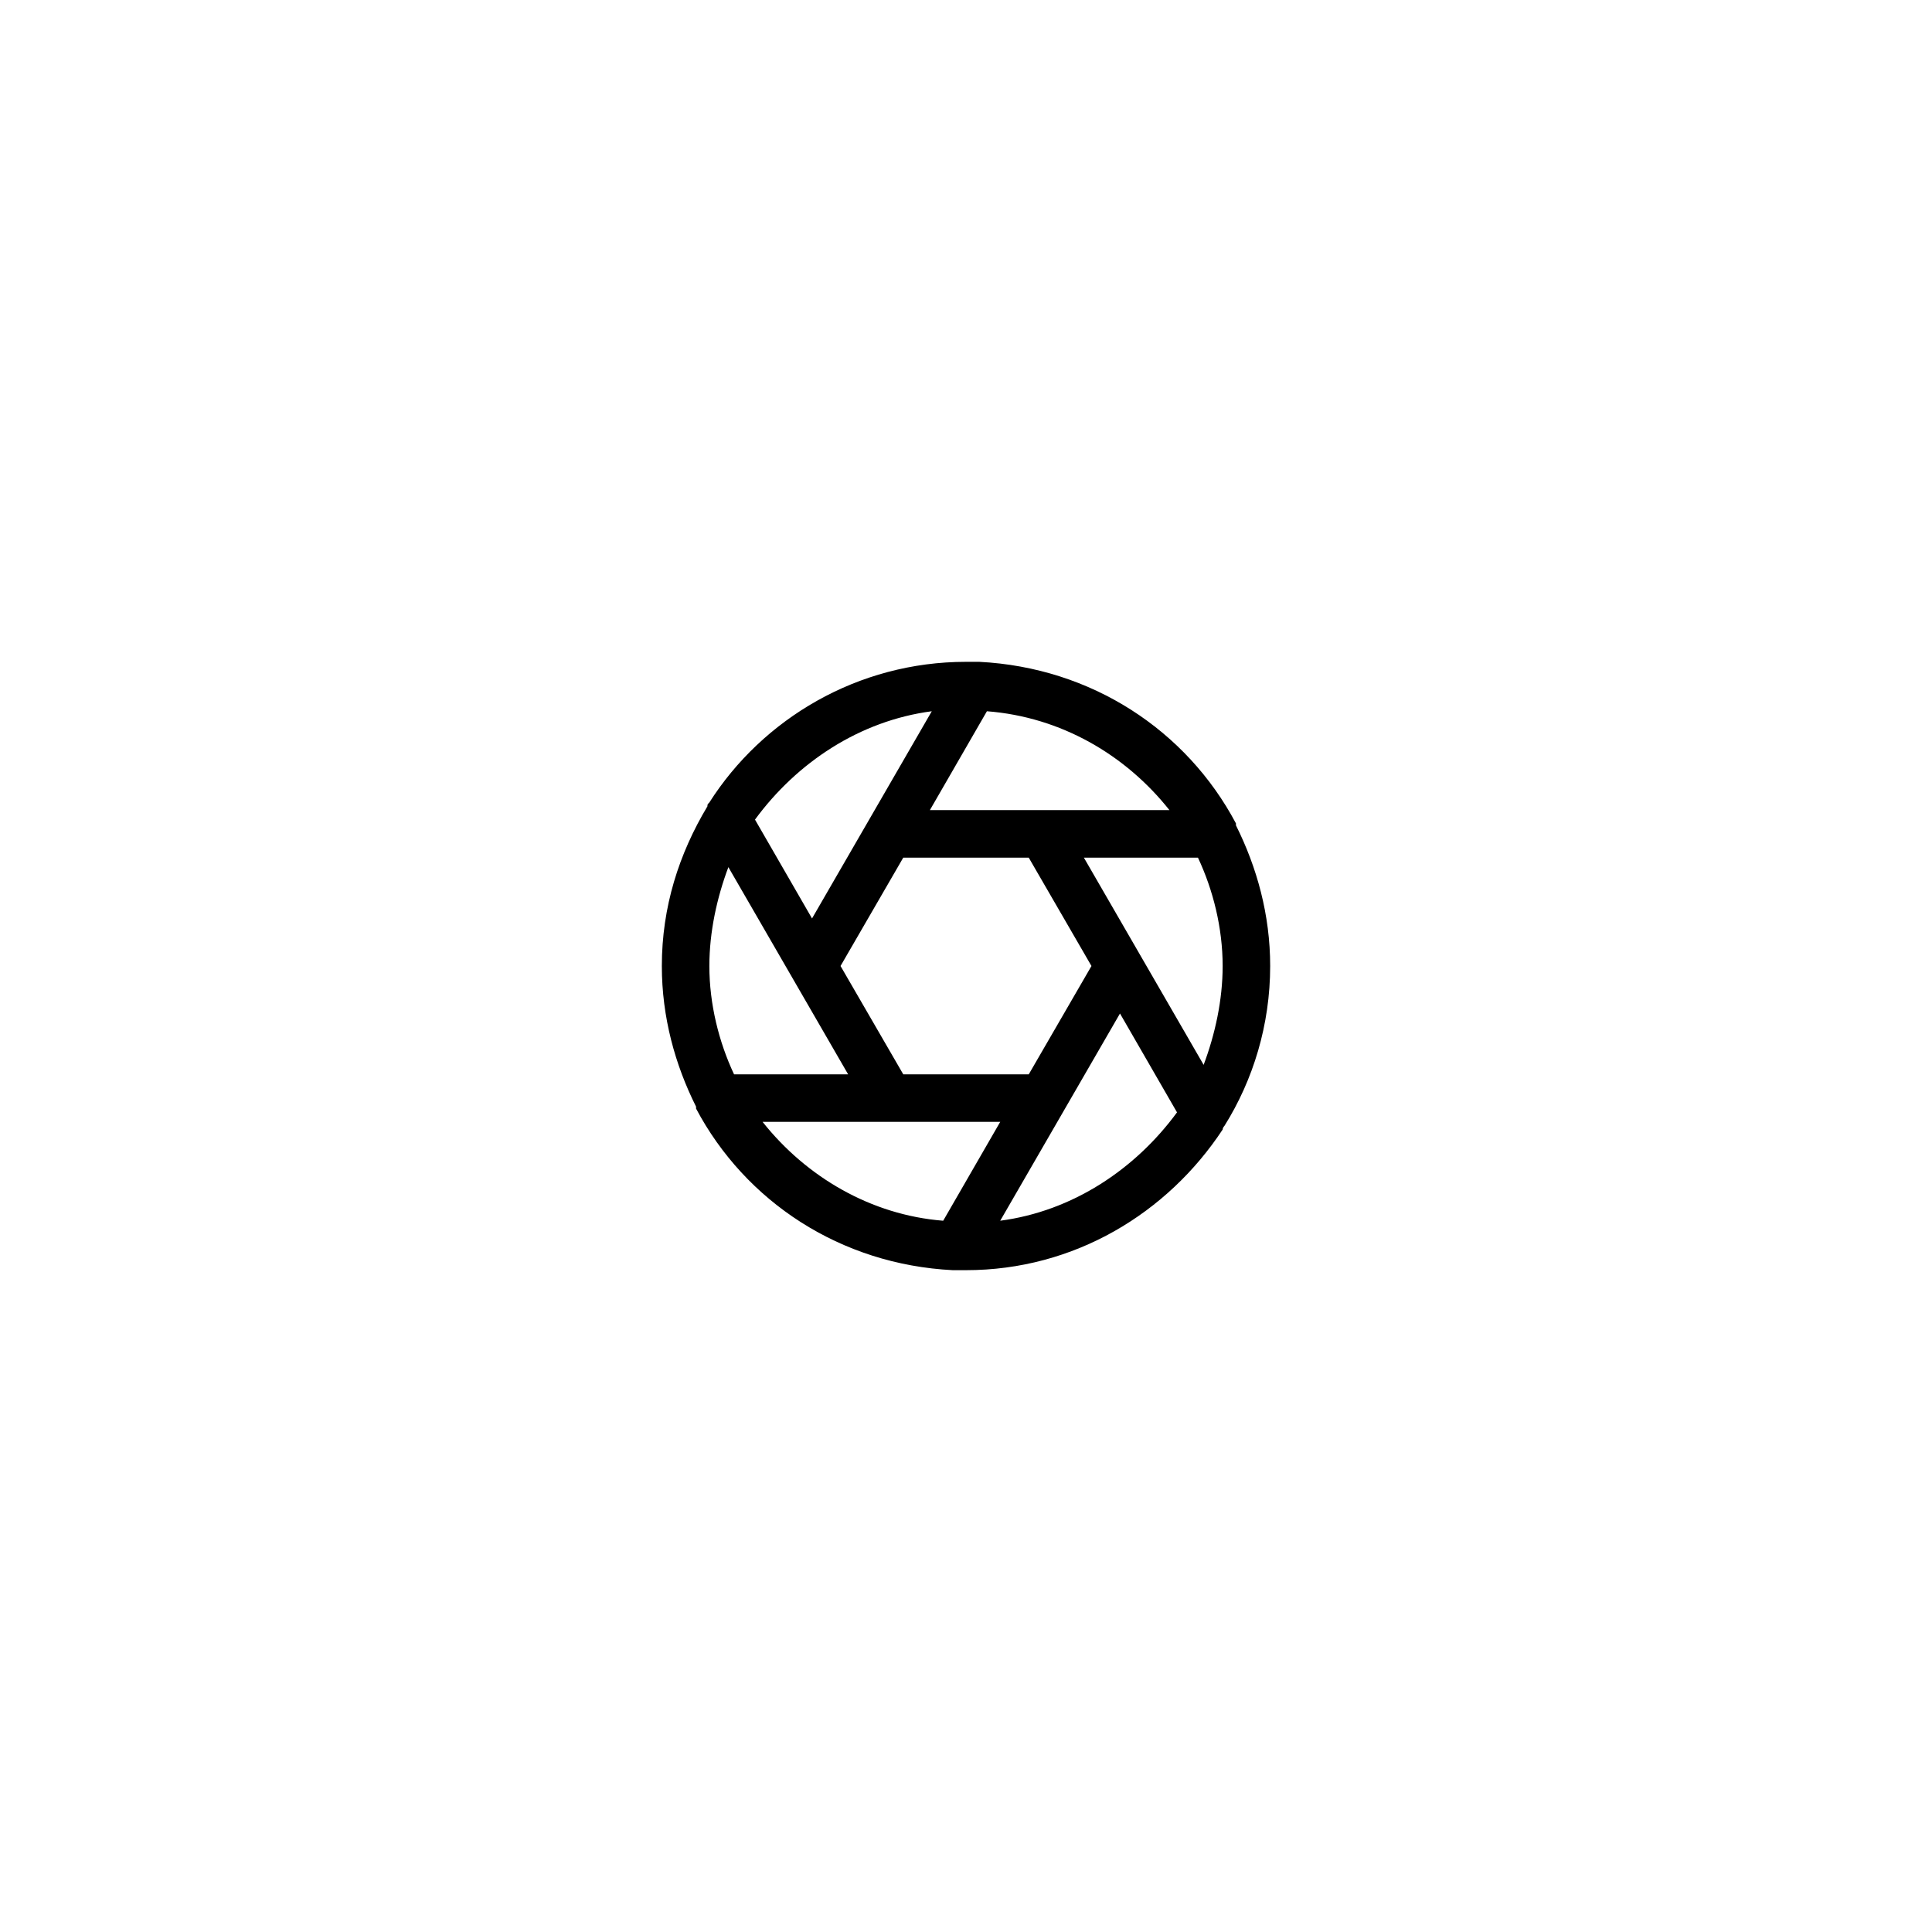 <?xml version="1.0" encoding="UTF-8"?>
<!-- Uploaded to: SVG Repo, www.svgrepo.com, Generator: SVG Repo Mixer Tools -->
<svg fill="#000000" width="800px" height="800px" version="1.1" viewBox="144 144 512 512" xmlns="http://www.w3.org/2000/svg">
 <path d="m468.52 442.32c7.559-12.09 12.09-26.703 12.09-42.32 0-13.602-3.527-26.199-9.07-37.281v-0.504c-13.098-24.688-38.289-41.312-68.016-42.824h-1.008-2.519c-28.719 0-53.906 15.113-68.016 37.281-0.504 0.504-0.504 0.504-0.504 1.008-7.551 12.594-12.082 26.699-12.082 42.32 0 13.602 3.527 26.199 9.07 37.281v0.504c13.098 24.688 38.289 41.312 68.016 42.824h1.008 0.504 2.016c28.719 0 53.402-15.113 68.016-37.281-0.008-0.504 0.496-1.008 0.496-1.008zm-51.891-13.605h-33.25l-16.629-28.715 16.625-28.719h33.25l16.625 28.719zm-84.641-28.715c0-9.07 2.016-18.137 5.039-26.199l31.738 54.914h-30.23c-4.027-8.562-6.547-18.641-6.547-28.715zm99.25-28.719h30.23c4.027 8.566 6.547 18.641 6.547 28.719 0 9.07-2.016 18.137-5.039 26.199zm22.672-12.594h-63.48l15.113-26.199c19.648 1.512 36.781 11.586 48.367 26.199zm-62.977-26.199-31.738 54.914-15.113-26.199c11.082-15.113 27.707-26.195 46.852-28.715zm-44.84 108.82h62.977l-15.113 26.199c-19.145-1.516-36.273-11.59-47.863-26.199zm62.977 26.195 31.738-54.914 15.113 26.199c-11.082 15.113-27.707 26.195-46.852 28.715z"/>
</svg>